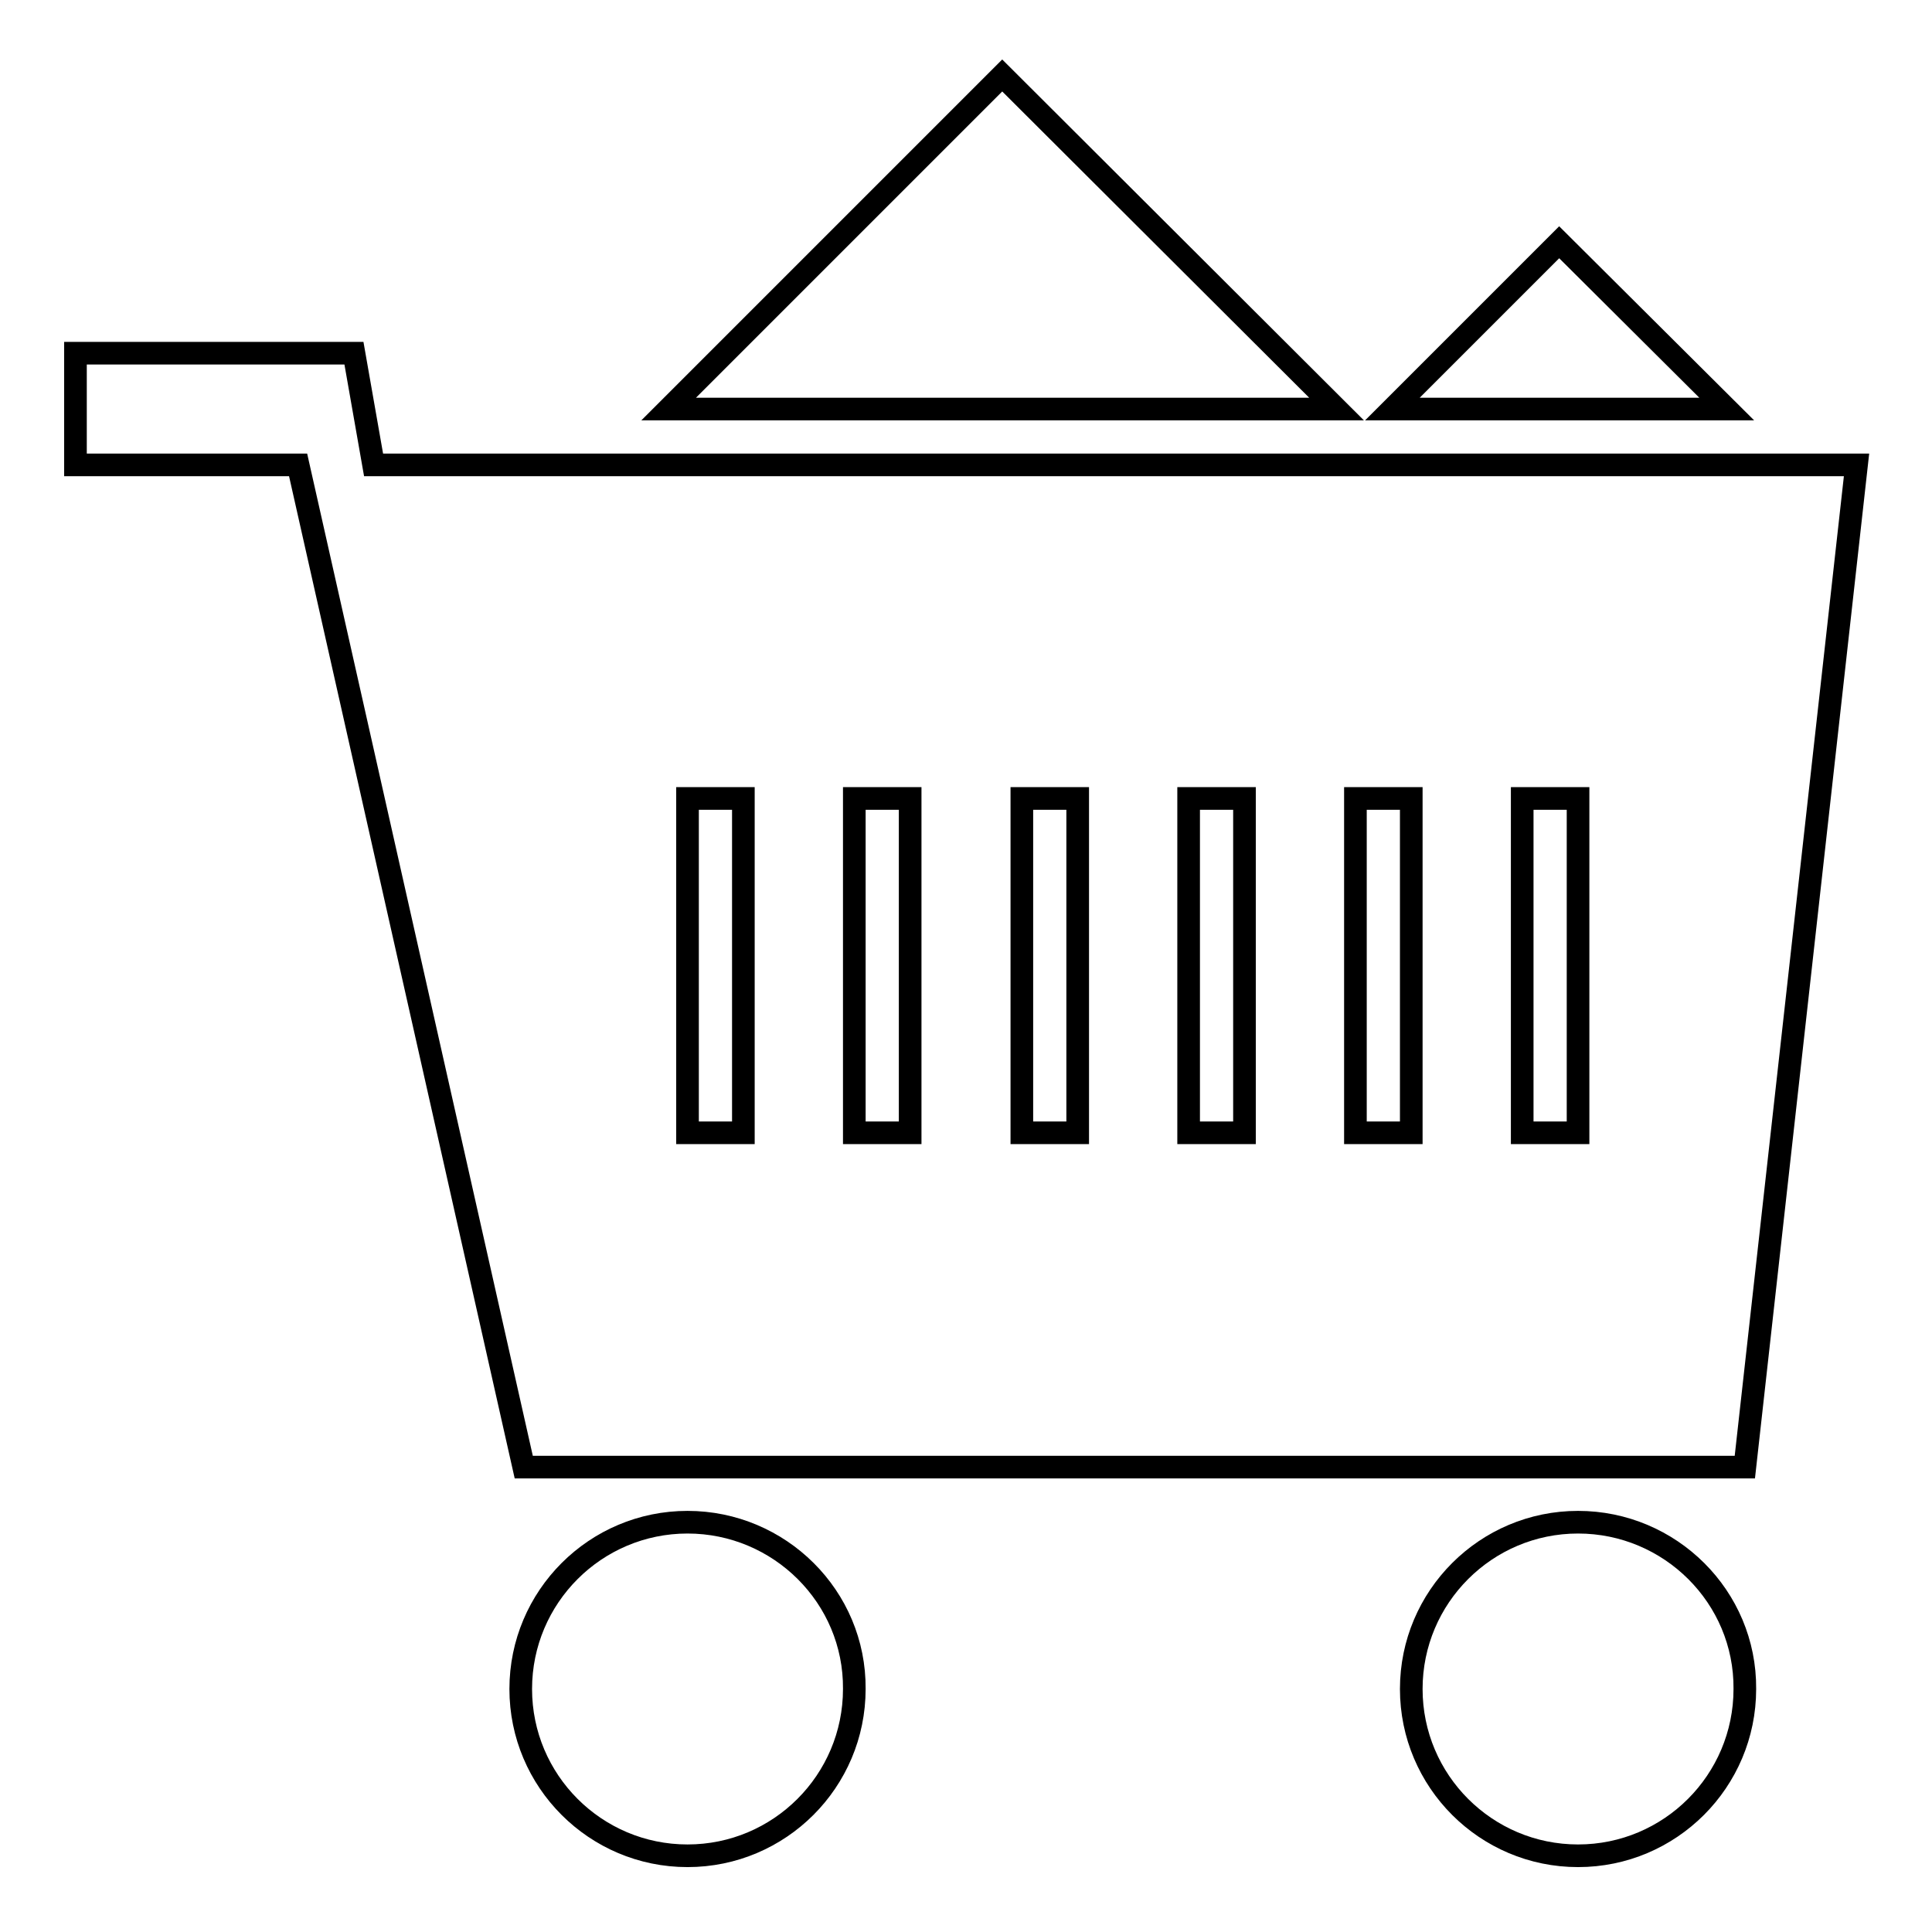 <?xml version="1.0" encoding="utf-8"?>
<!-- Svg Vector Icons : http://www.onlinewebfonts.com/icon -->
<!DOCTYPE svg PUBLIC "-//W3C//DTD SVG 1.1//EN" "http://www.w3.org/Graphics/SVG/1.1/DTD/svg11.dtd">
<svg version="1.1" xmlns="http://www.w3.org/2000/svg" xmlns:xlink="http://www.w3.org/1999/xlink" x="0px" y="0px" viewBox="0 0 256 256" enable-background="new 0 0 256 256" xml:space="preserve">
<g><g><path stroke-width="3" fill-opacity="0" stroke="#000000"  d="M132.8,10L88.6,54.2h88.5L132.8,10z M206.6,32.1l-22.1,22.1h44.3L206.6,32.1z M49.5,61.6l-2.6-14.8H10v14.8h29.5l29.9,132.8h161.8L246,61.6H49.5z M98.5,150.1h-7.4v-44.3h7.4V150.1z M120.6,150.1h-7.4v-44.3h7.4V150.1z M142.8,150.1h-7.4v-44.3h7.4V150.1z M164.9,150.1h-7.4v-44.3h7.4V150.1z M187,150.1h-7.4v-44.3h7.4V150.1z M209.1,150.1h-7.4v-44.3h7.4V150.1z M91.1,201.7c-12.2,0-22.1,9.9-22.1,22.1c0,12.2,9.9,22.1,22.1,22.1c12.2,0,22.1-9.9,22.1-22.1C113.3,211.6,103.3,201.7,91.1,201.7z M209.1,201.7c-12.2,0-22.1,9.9-22.1,22.1c0,12.2,9.9,22.1,22.1,22.1c12.2,0,22.1-9.9,22.1-22.1C231.3,211.6,221.3,201.7,209.1,201.7z"/></g></g>
</svg>